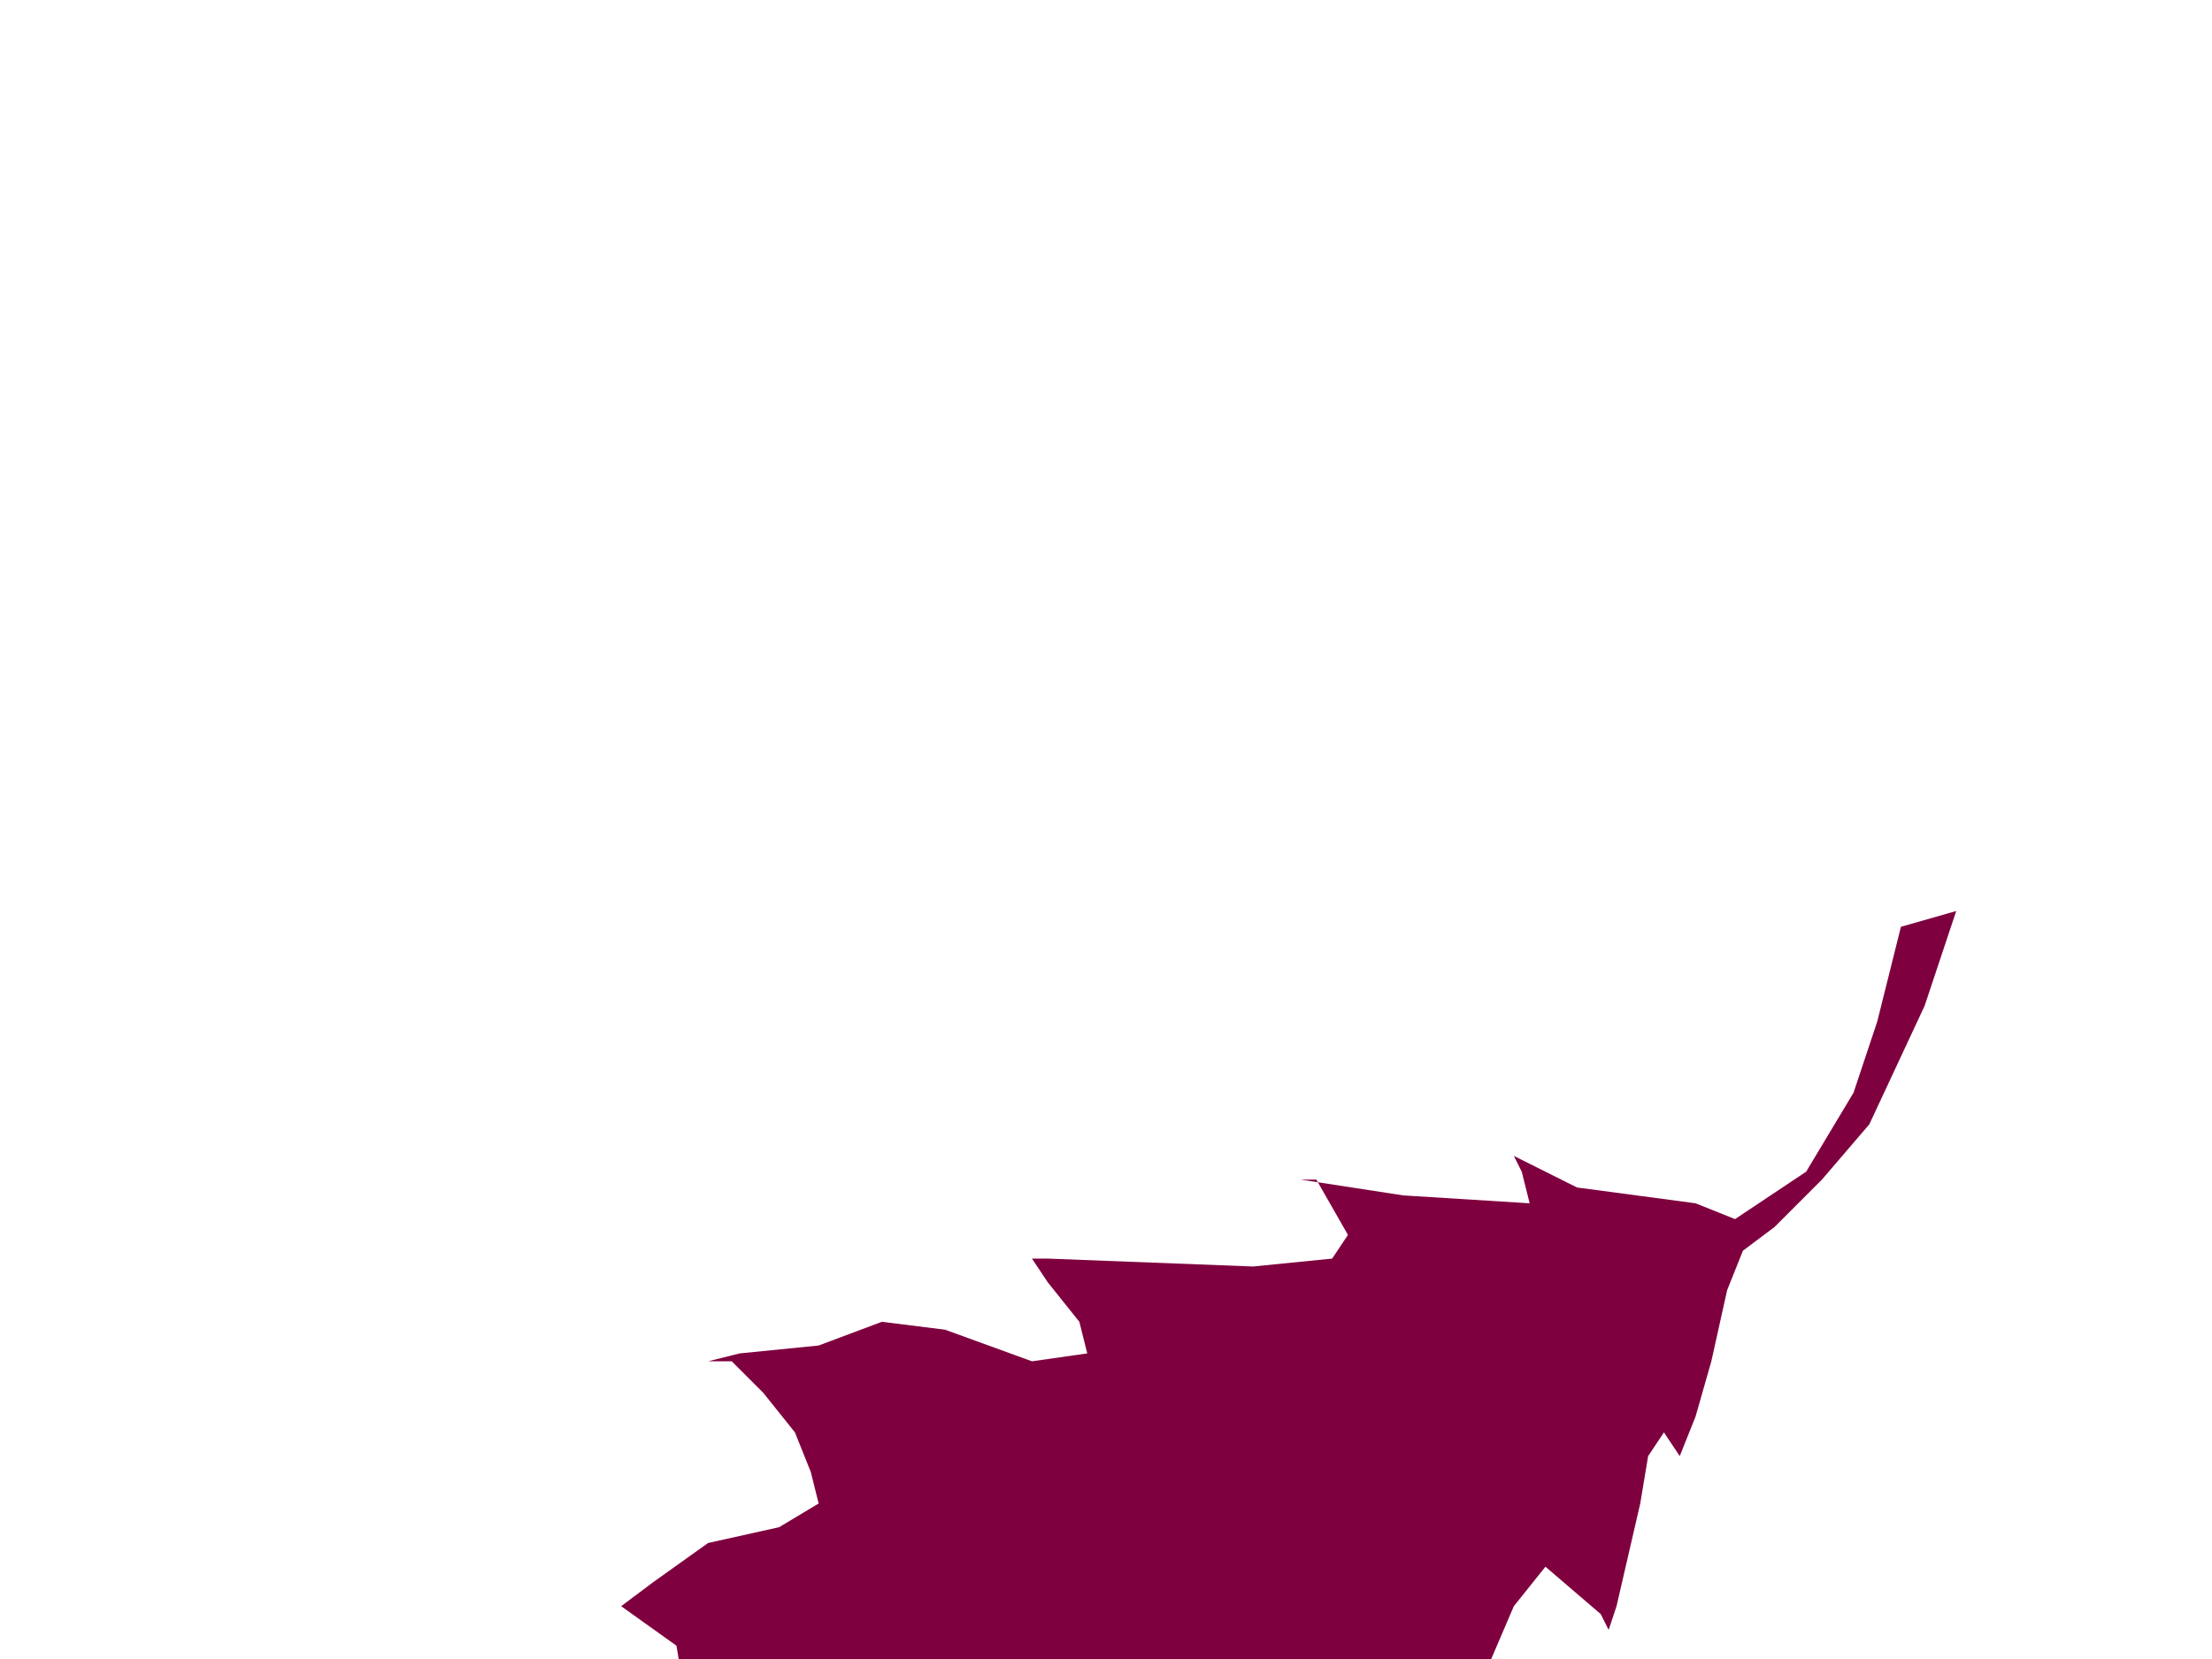 <?xml version="1.0"?><svg width="640" height="480" xmlns="http://www.w3.org/2000/svg">
 <title>Fall</title>
 <g>
  <title>Layer 1</title>
  <g id="layer1">
   <path fill="#7f003f" stroke="#000000" stroke-width="0" id="path22" d="m204.862,393.867l6.857,0l9.143,9.143l9.143,11.428l4.571,11.428l2.286,9.143l-11.428,6.857l-20.571,4.571l-16,11.428l-9.143,6.857l16,11.428l2.286,13.714l-6.857,27.428l-6.857,9.143l2.286,6.857l11.428,2.286l11.428,2.286l16,11.428l6.857,6.857l16,-9.143l11.428,-4.571l13.714,-4.571l13.714,-9.143l4.571,16l2.286,25.142l13.714,-9.143l22.857,-13.714l2.286,-6.857l11.428,-18.285l4.571,-6.857l4.571,-16l4.571,-16l13.714,20.571l9.143,16l-2.286,20.571l11.428,-6.857l11.428,-16l20.571,-20.571l9.143,-16l6.857,-16l9.143,-11.428l16,13.714l2.286,4.571l0,0l2.286,-6.857l6.857,-29.714l2.286,-13.714l4.571,-6.857l4.571,6.857l4.571,-11.428l4.571,-16l4.571,-20.571l4.571,-11.428l9.143,-6.857l13.714,-13.714l13.714,-16l16,-34.285l9.143,-27.428l-16,4.571l-6.857,27.428l-6.857,20.571l-13.714,22.857l-13.714,9.143l-6.857,4.571l-11.428,-4.571l-34.285,-4.571l-18.285,-9.143l0,0l2.286,4.571l2.286,9.143l-36.57,-2.286l-29.713,-4.571l4.571,0l9.143,16l-4.571,6.857l-22.857,2.286l-59.427,-2.286l-4.571,0l4.571,6.857l9.143,11.428l2.286,9.143l-16,2.286l-25.142,-9.143l-18.285,-2.286l-18.285,6.857l-22.857,2.286l-9.143,2.286z"/>
  </g>
 </g>
</svg>